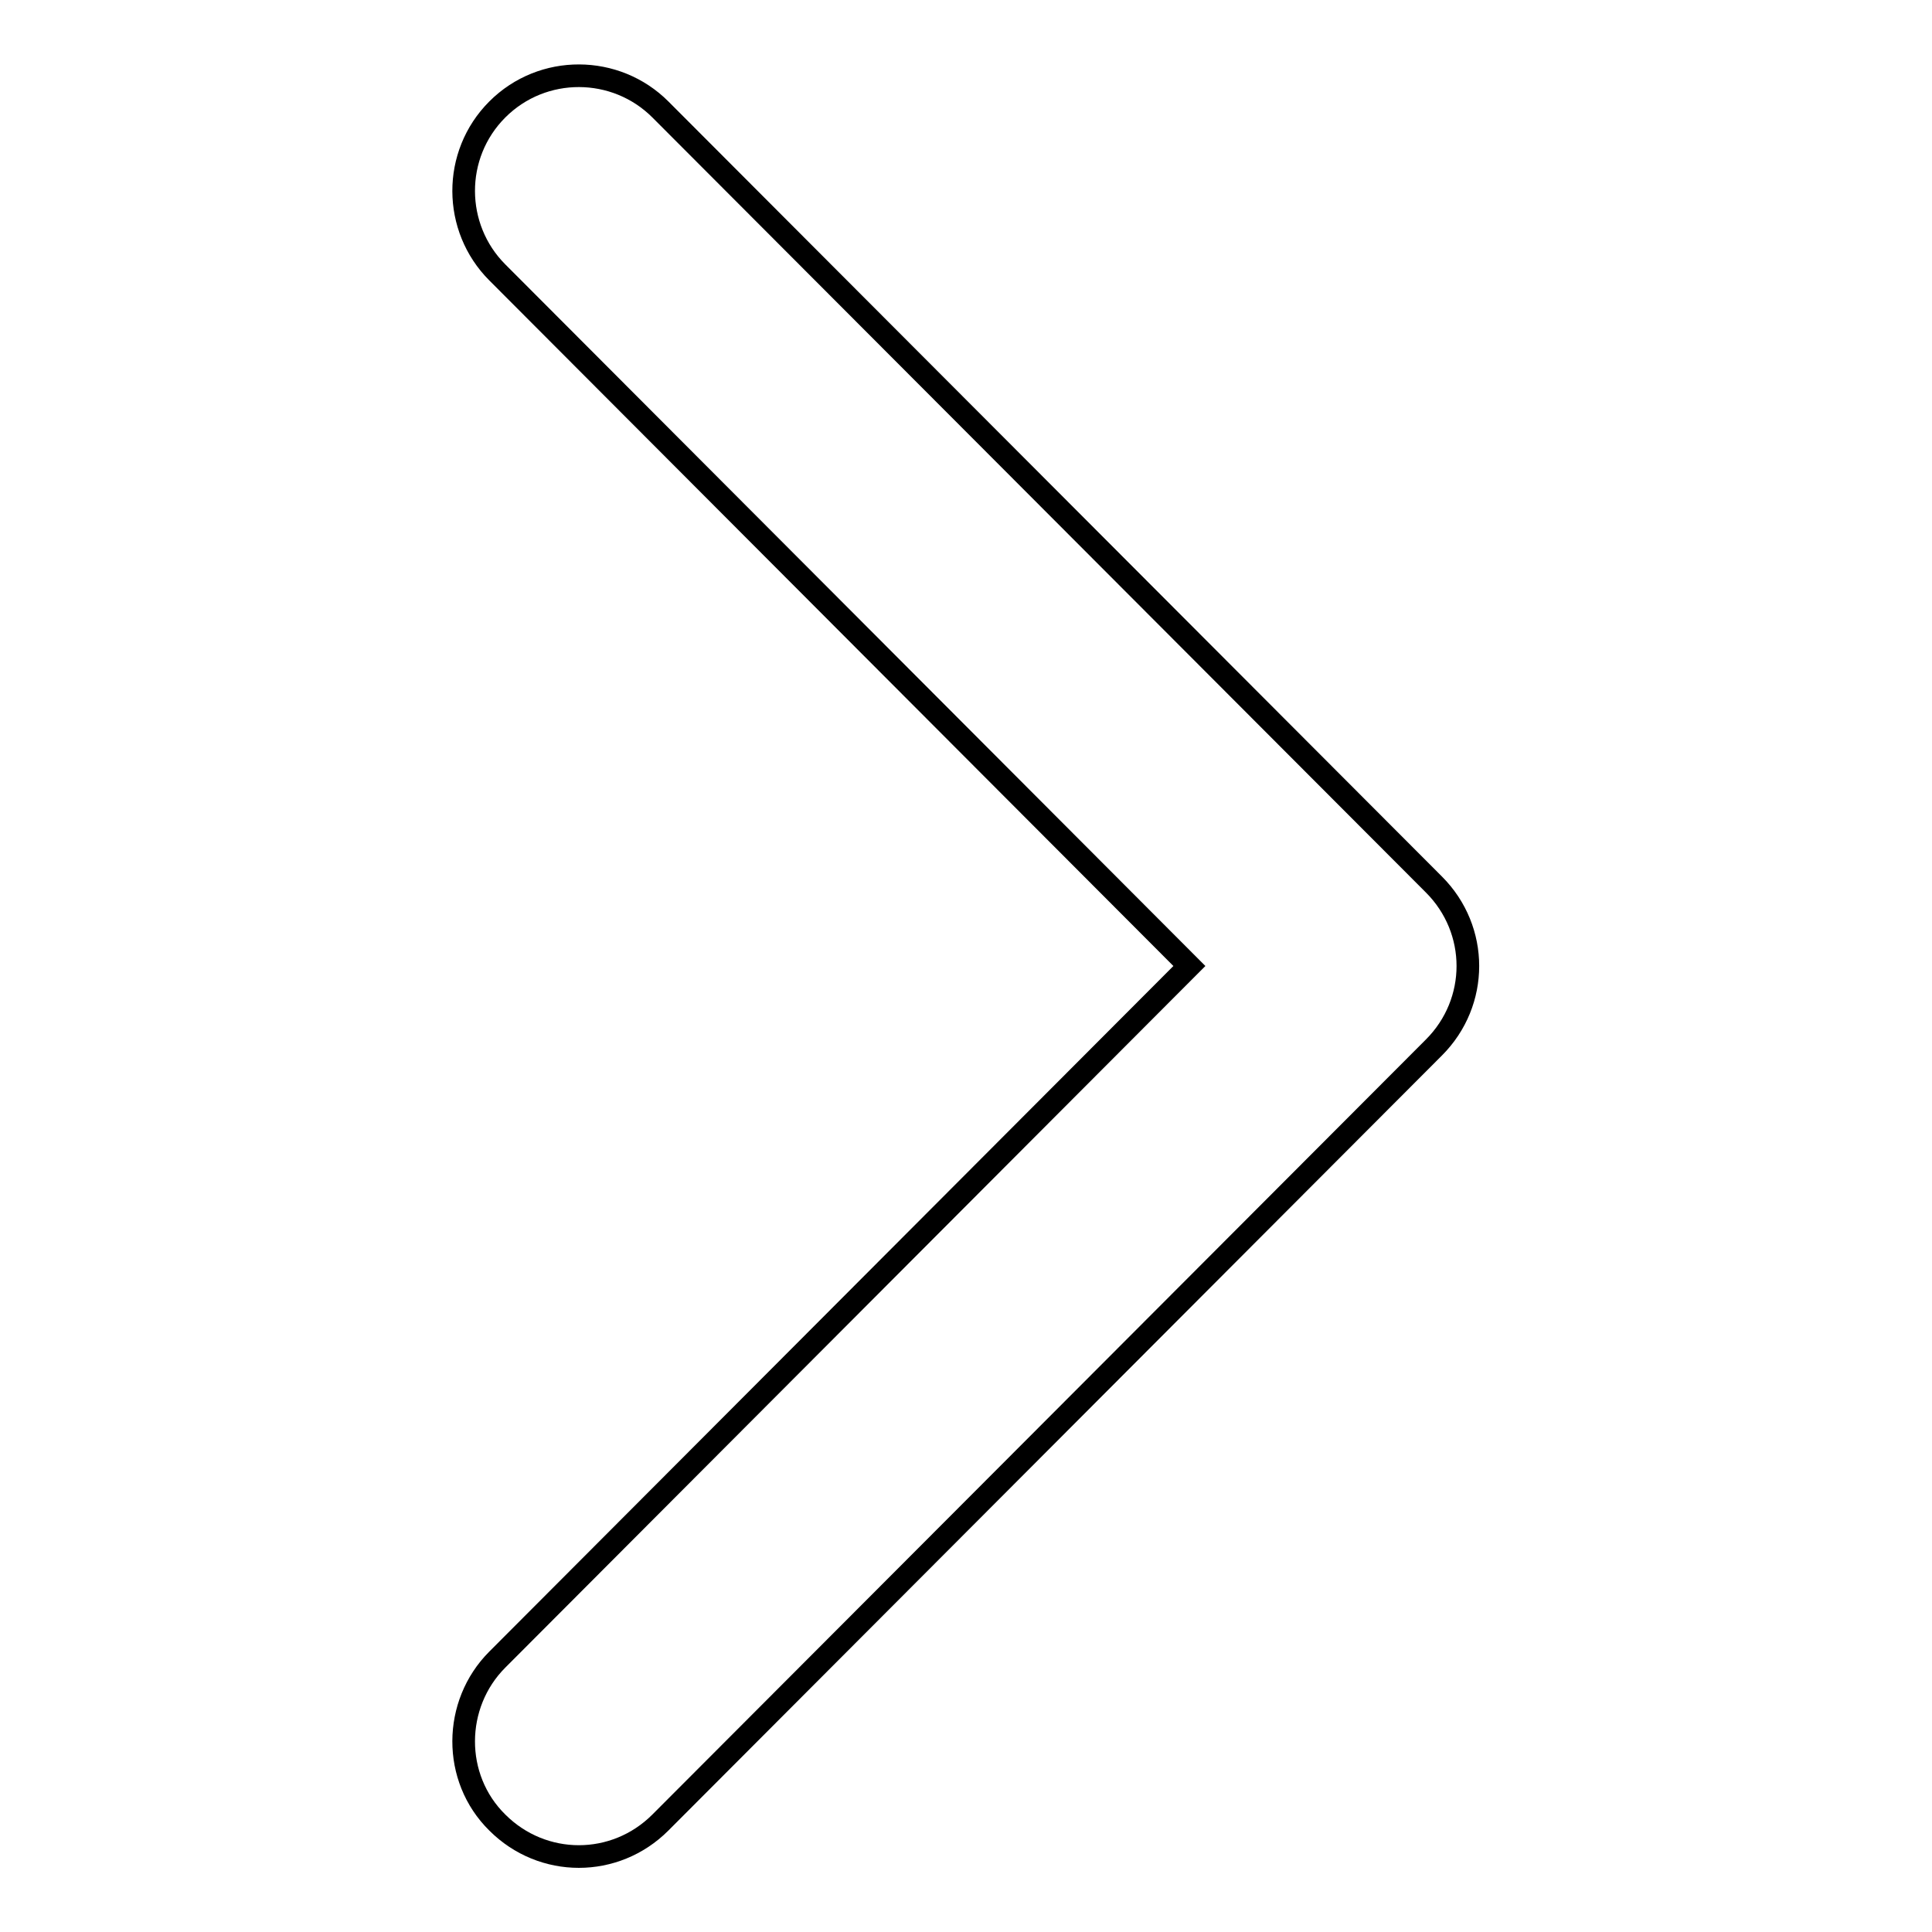 <?xml version="1.0" encoding="utf-8"?>
<!-- Svg Vector Icons : http://www.onlinewebfonts.com/icon -->
<!DOCTYPE svg PUBLIC "-//W3C//DTD SVG 1.1//EN" "http://www.w3.org/Graphics/SVG/1.1/DTD/svg11.dtd">
<svg version="1.1" xmlns="http://www.w3.org/2000/svg" xmlns:xlink="http://www.w3.org/1999/xlink" x="0px" y="0px" viewBox="0 0 256 256" enable-background="new 0 0 256 256" xml:space="preserve">
<g><g><path stroke-width="3" fill-opacity="0" stroke="#000000"  d="M194.5,128c0-3.9-1.5-7.8-4.5-10.8L87.5,14.5c-5.9-5.9-15.6-6-21.6,0c-6,6-5.9,15.7,0,21.6l91.7,91.9l-91.7,91.9c-5.9,5.9-6,15.7,0,21.6c6,6,15.6,6,21.6,0l102.5-102.7C193,135.8,194.5,131.9,194.5,128L194.5,128z"/></g></g>
</svg>